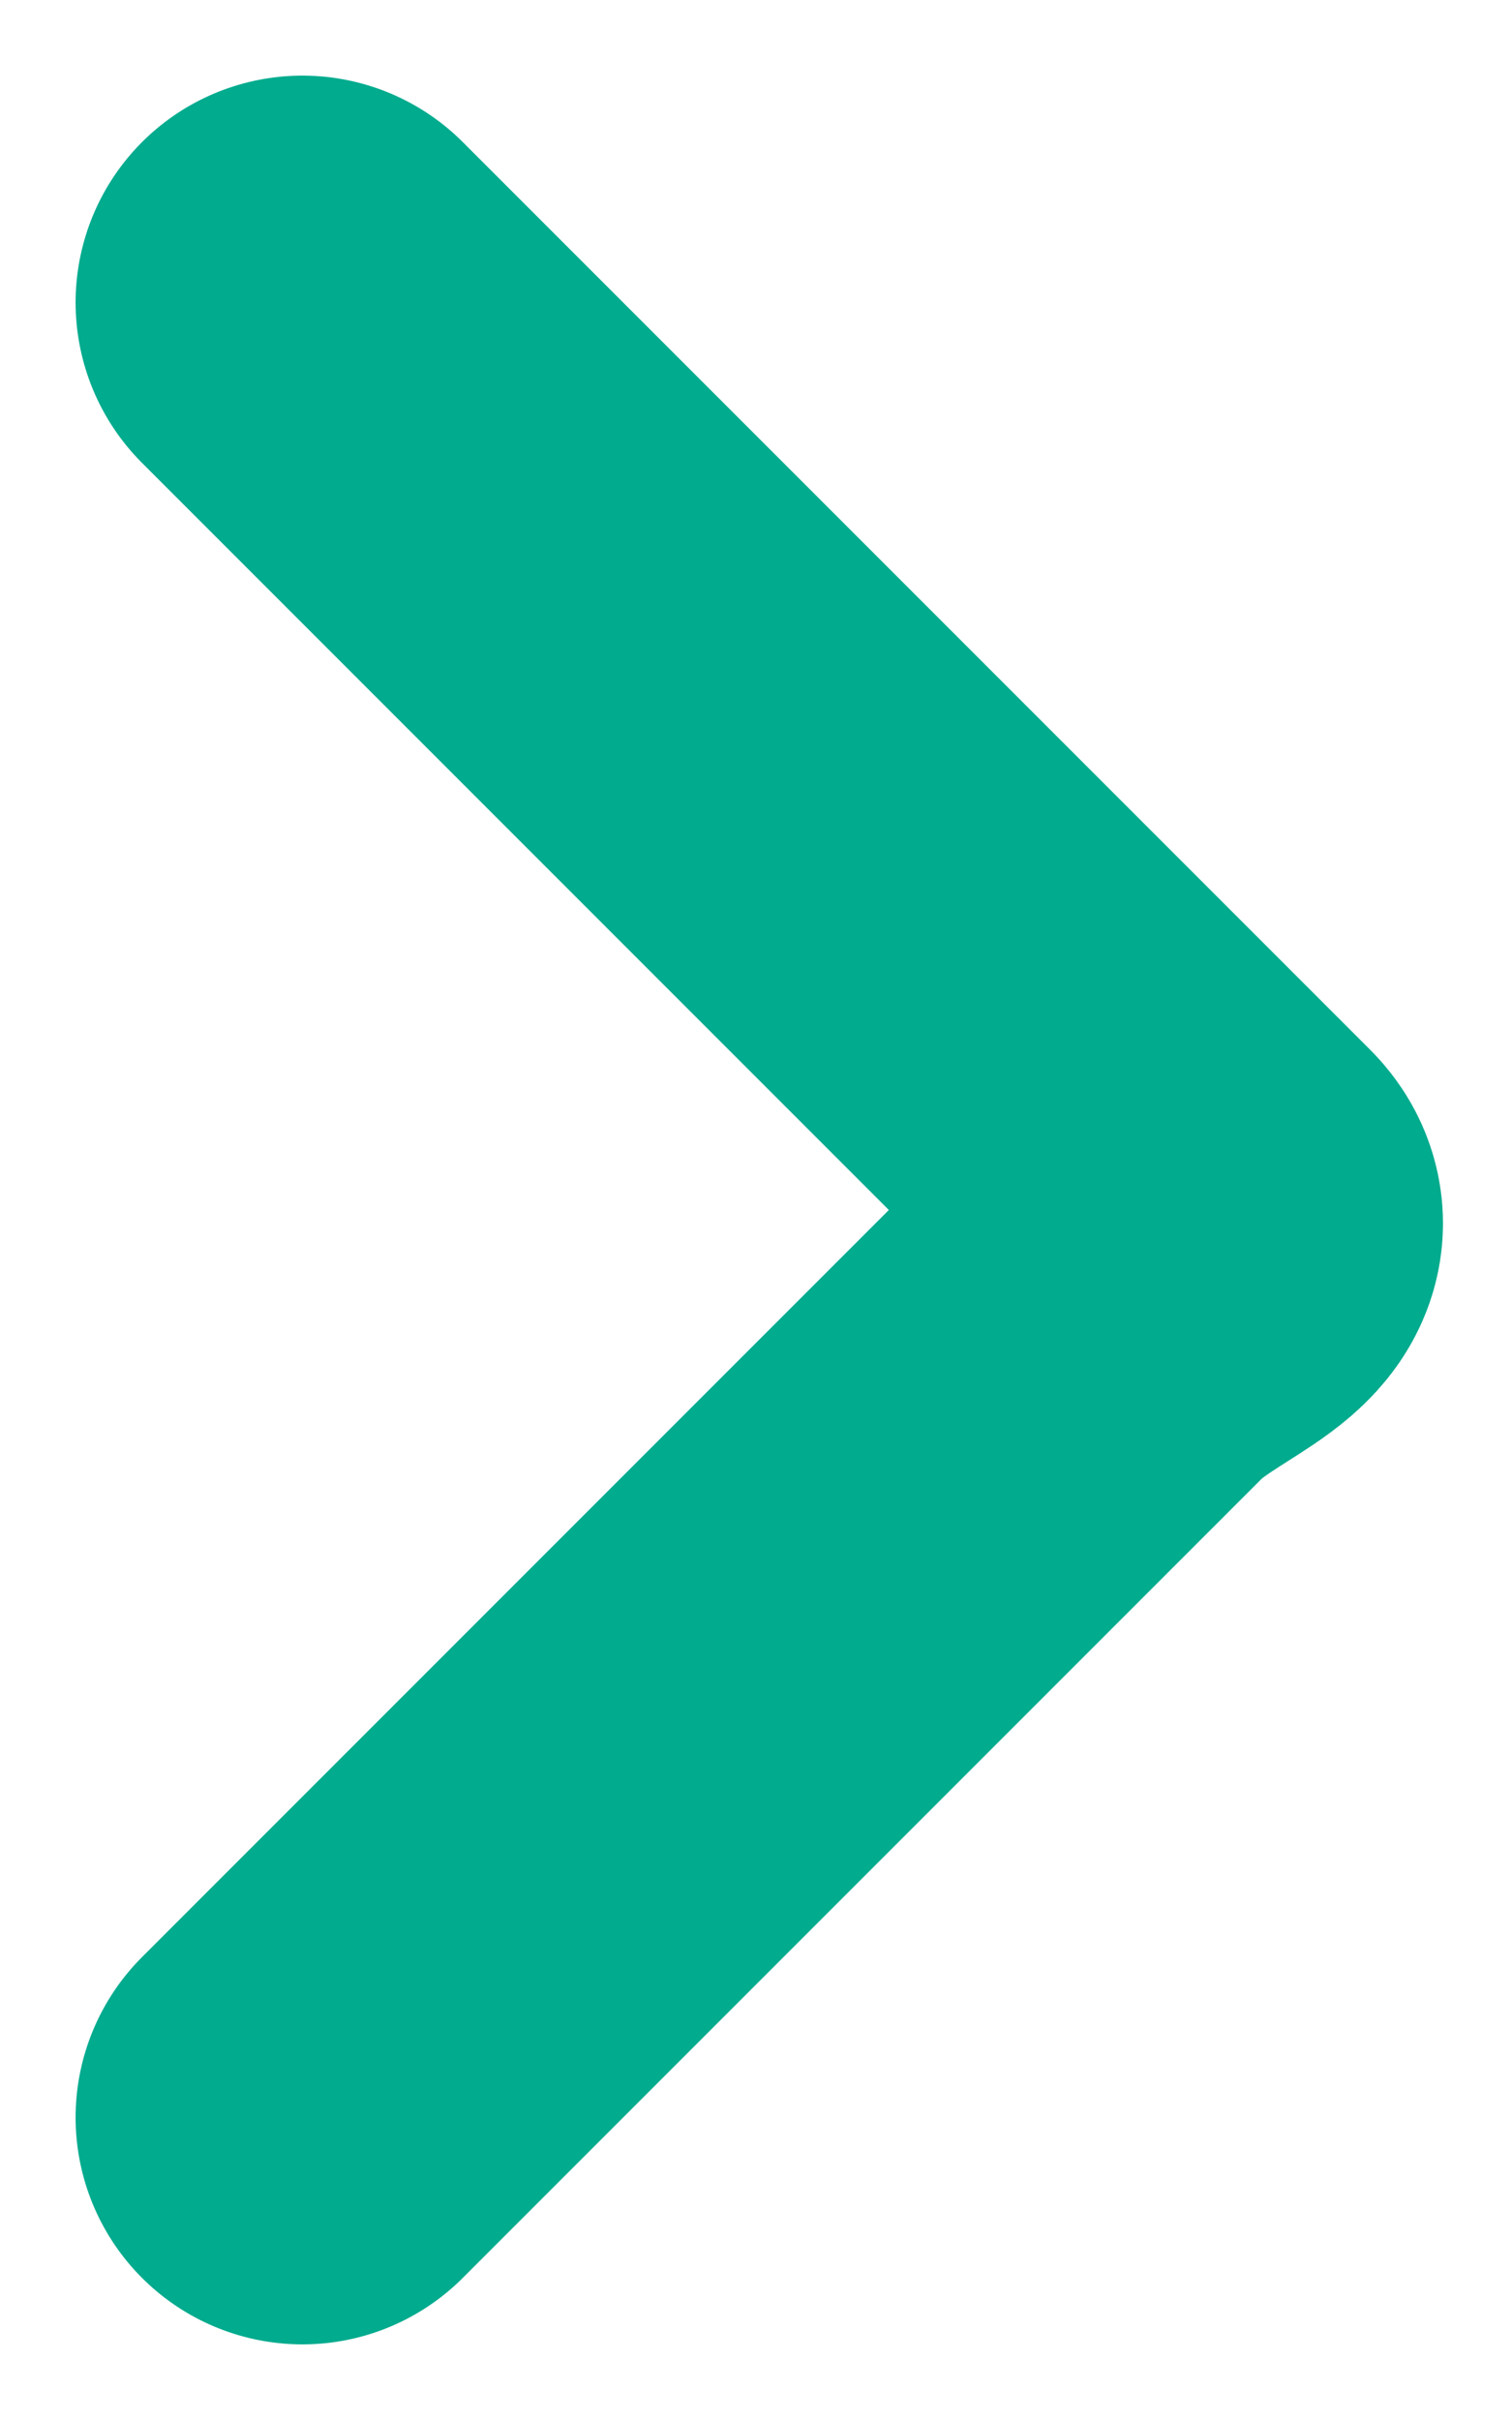 <svg width="10" height="16" viewBox="0 0 10 16" fill="none" xmlns="http://www.w3.org/2000/svg">
  <path d="M2 2L7.293 7.293C7.626 7.626 7.793 7.793 8 8C8.207 8.207 7.626 8.374 7.293 8.707L2 14"
        stroke="#00AB8E" stroke-width="3" stroke-linecap="round" stroke-linejoin="round"/>
</svg>
